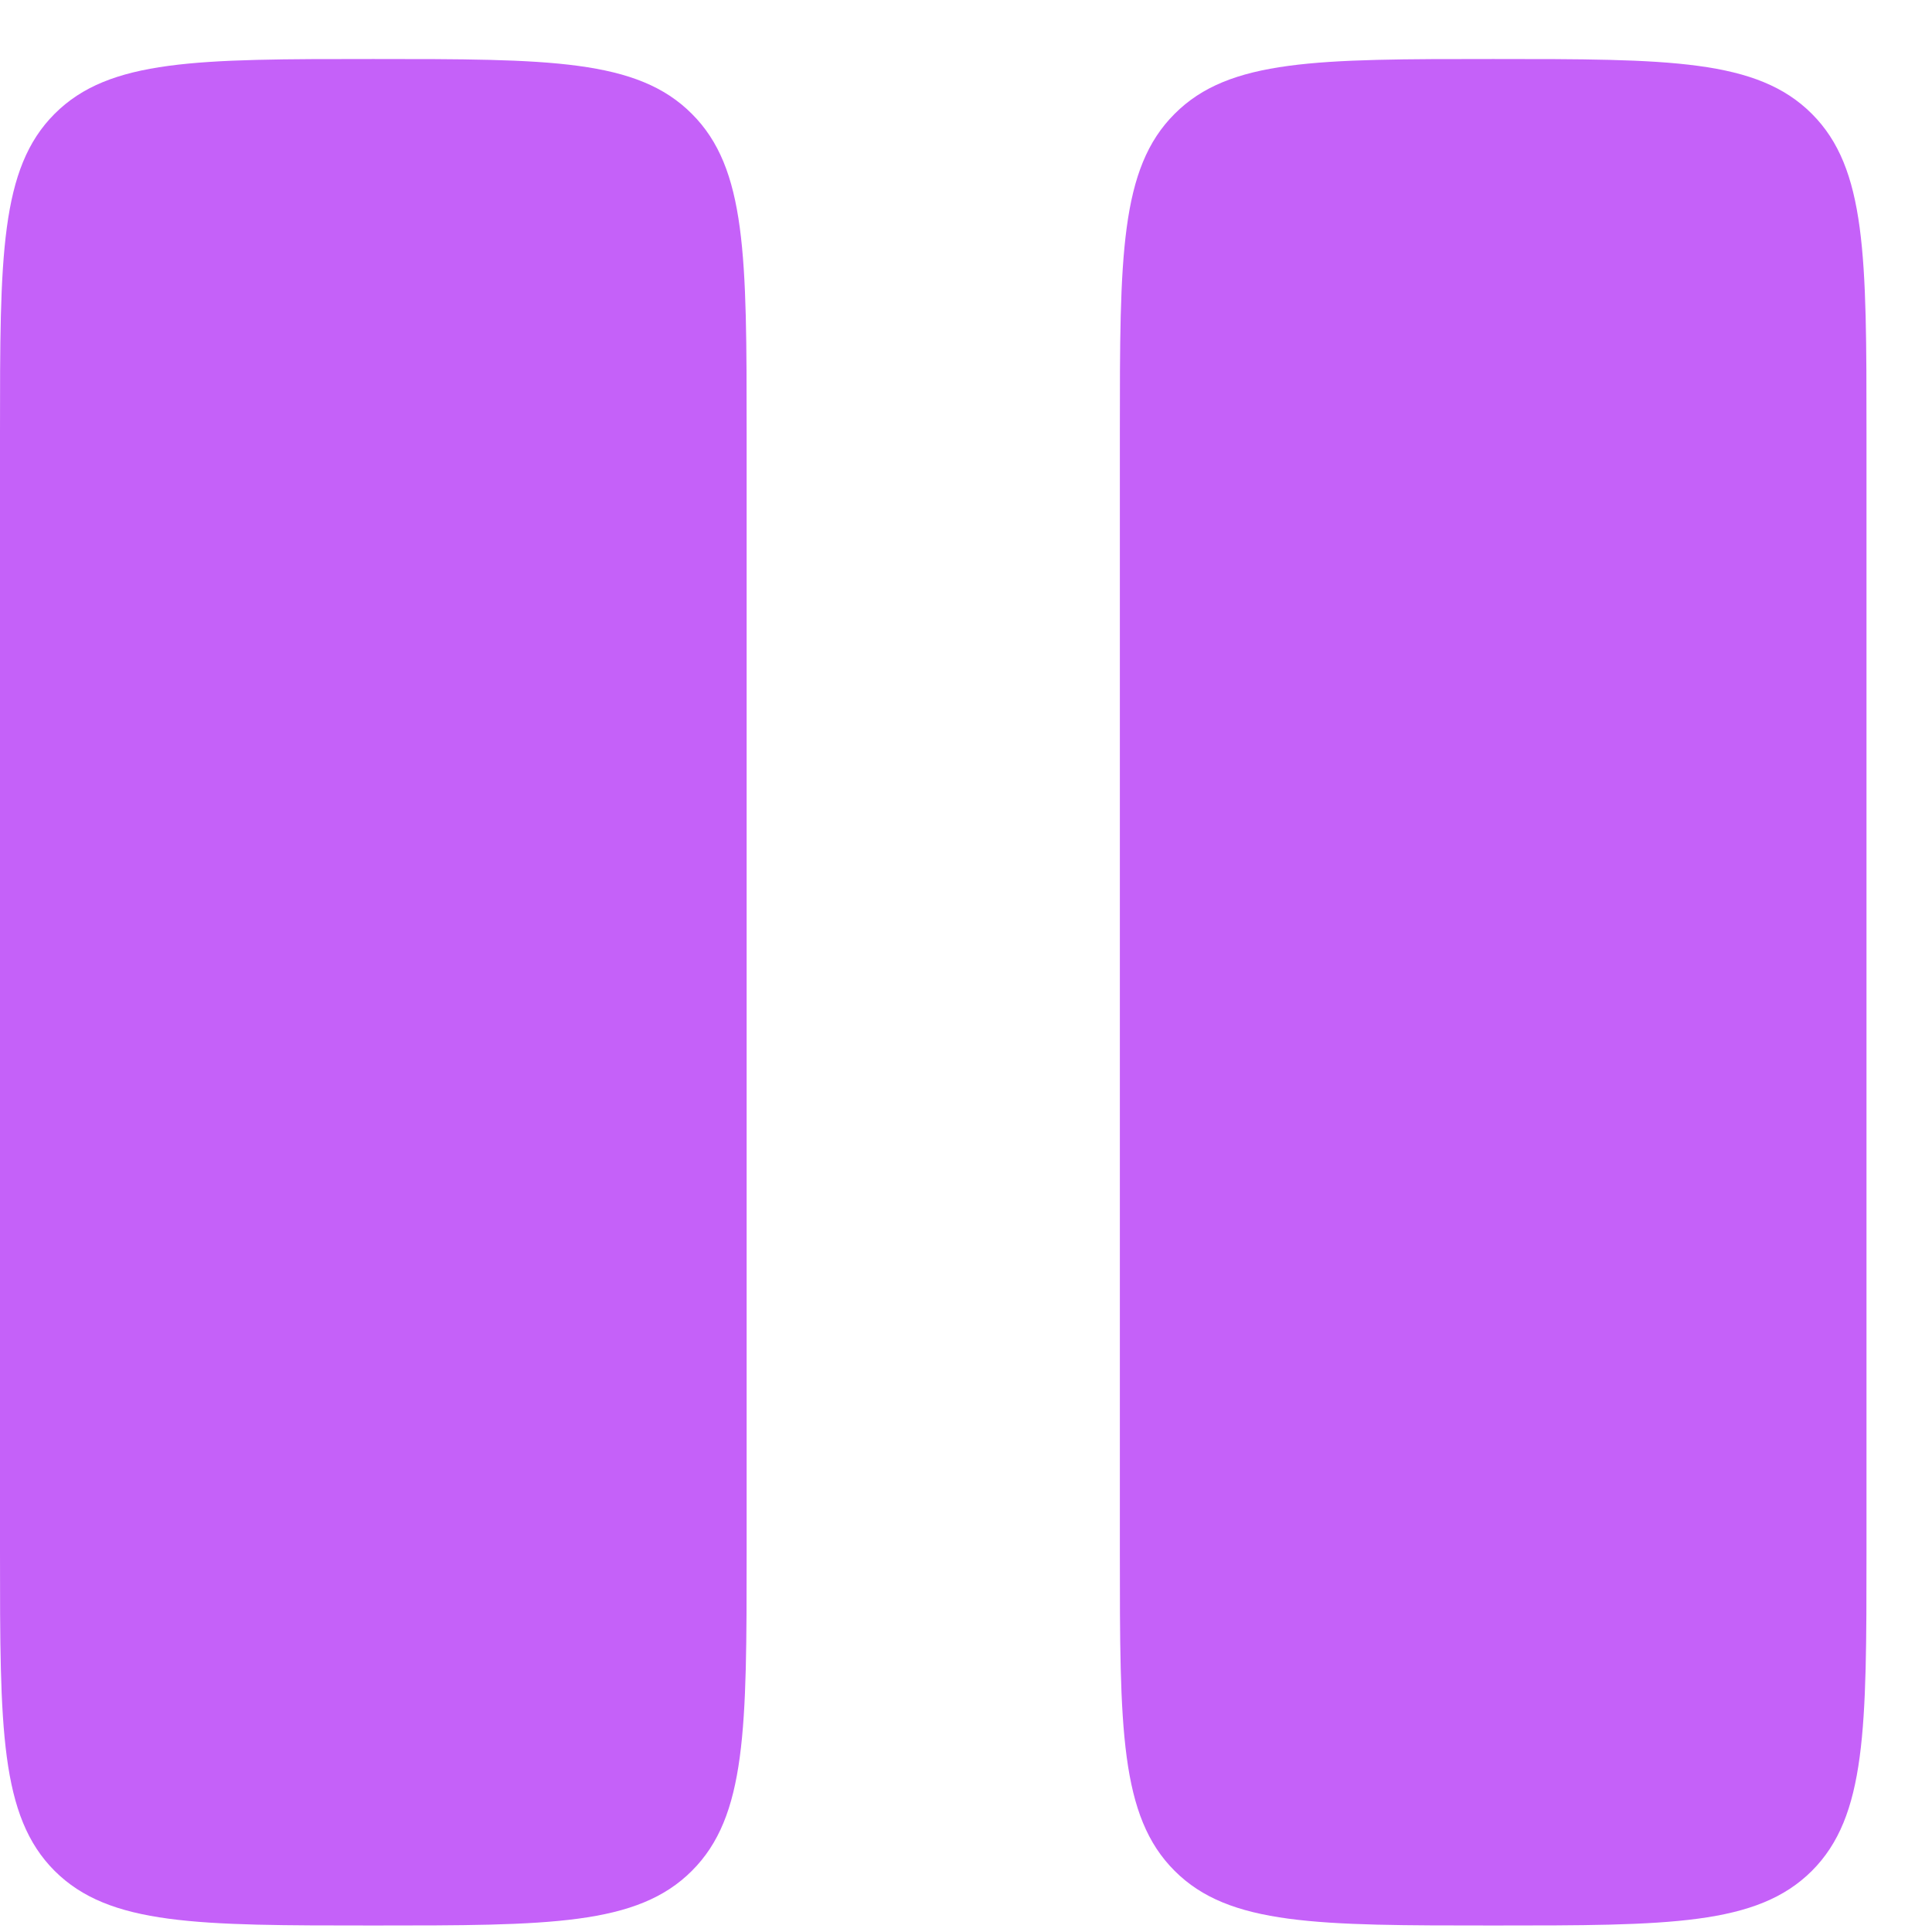 <svg xmlns="http://www.w3.org/2000/svg" fill="none" viewBox="0 0 11 11" height="11" width="11">
<path fill="#C561F9" d="M0 2.462C0 1.46 -3.9589e-08 0.959 0.311 0.648C0.623 0.336 1.123 0.336 2.125 0.336C3.128 0.336 3.628 0.336 3.939 0.648C4.251 0.959 4.251 1.46 4.251 2.462V8.838C4.251 9.84 4.251 10.341 3.939 10.652C3.628 10.963 3.128 10.963 2.125 10.963C1.123 10.963 0.623 10.963 0.311 10.652C-3.9589e-08 10.341 0 9.84 0 8.838V2.462ZM6.376 2.462C6.376 1.46 6.376 0.959 6.688 0.648C6.999 0.336 7.5 0.336 8.502 0.336C9.504 0.336 10.004 0.336 10.316 0.648C10.627 0.959 10.627 1.46 10.627 2.462V8.838C10.627 9.84 10.627 10.341 10.316 10.652C10.004 10.963 9.504 10.963 8.502 10.963C7.5 10.963 6.999 10.963 6.688 10.652C6.376 10.341 6.376 9.84 6.376 8.838V2.462Z" id="Vector"></path>
</svg>
